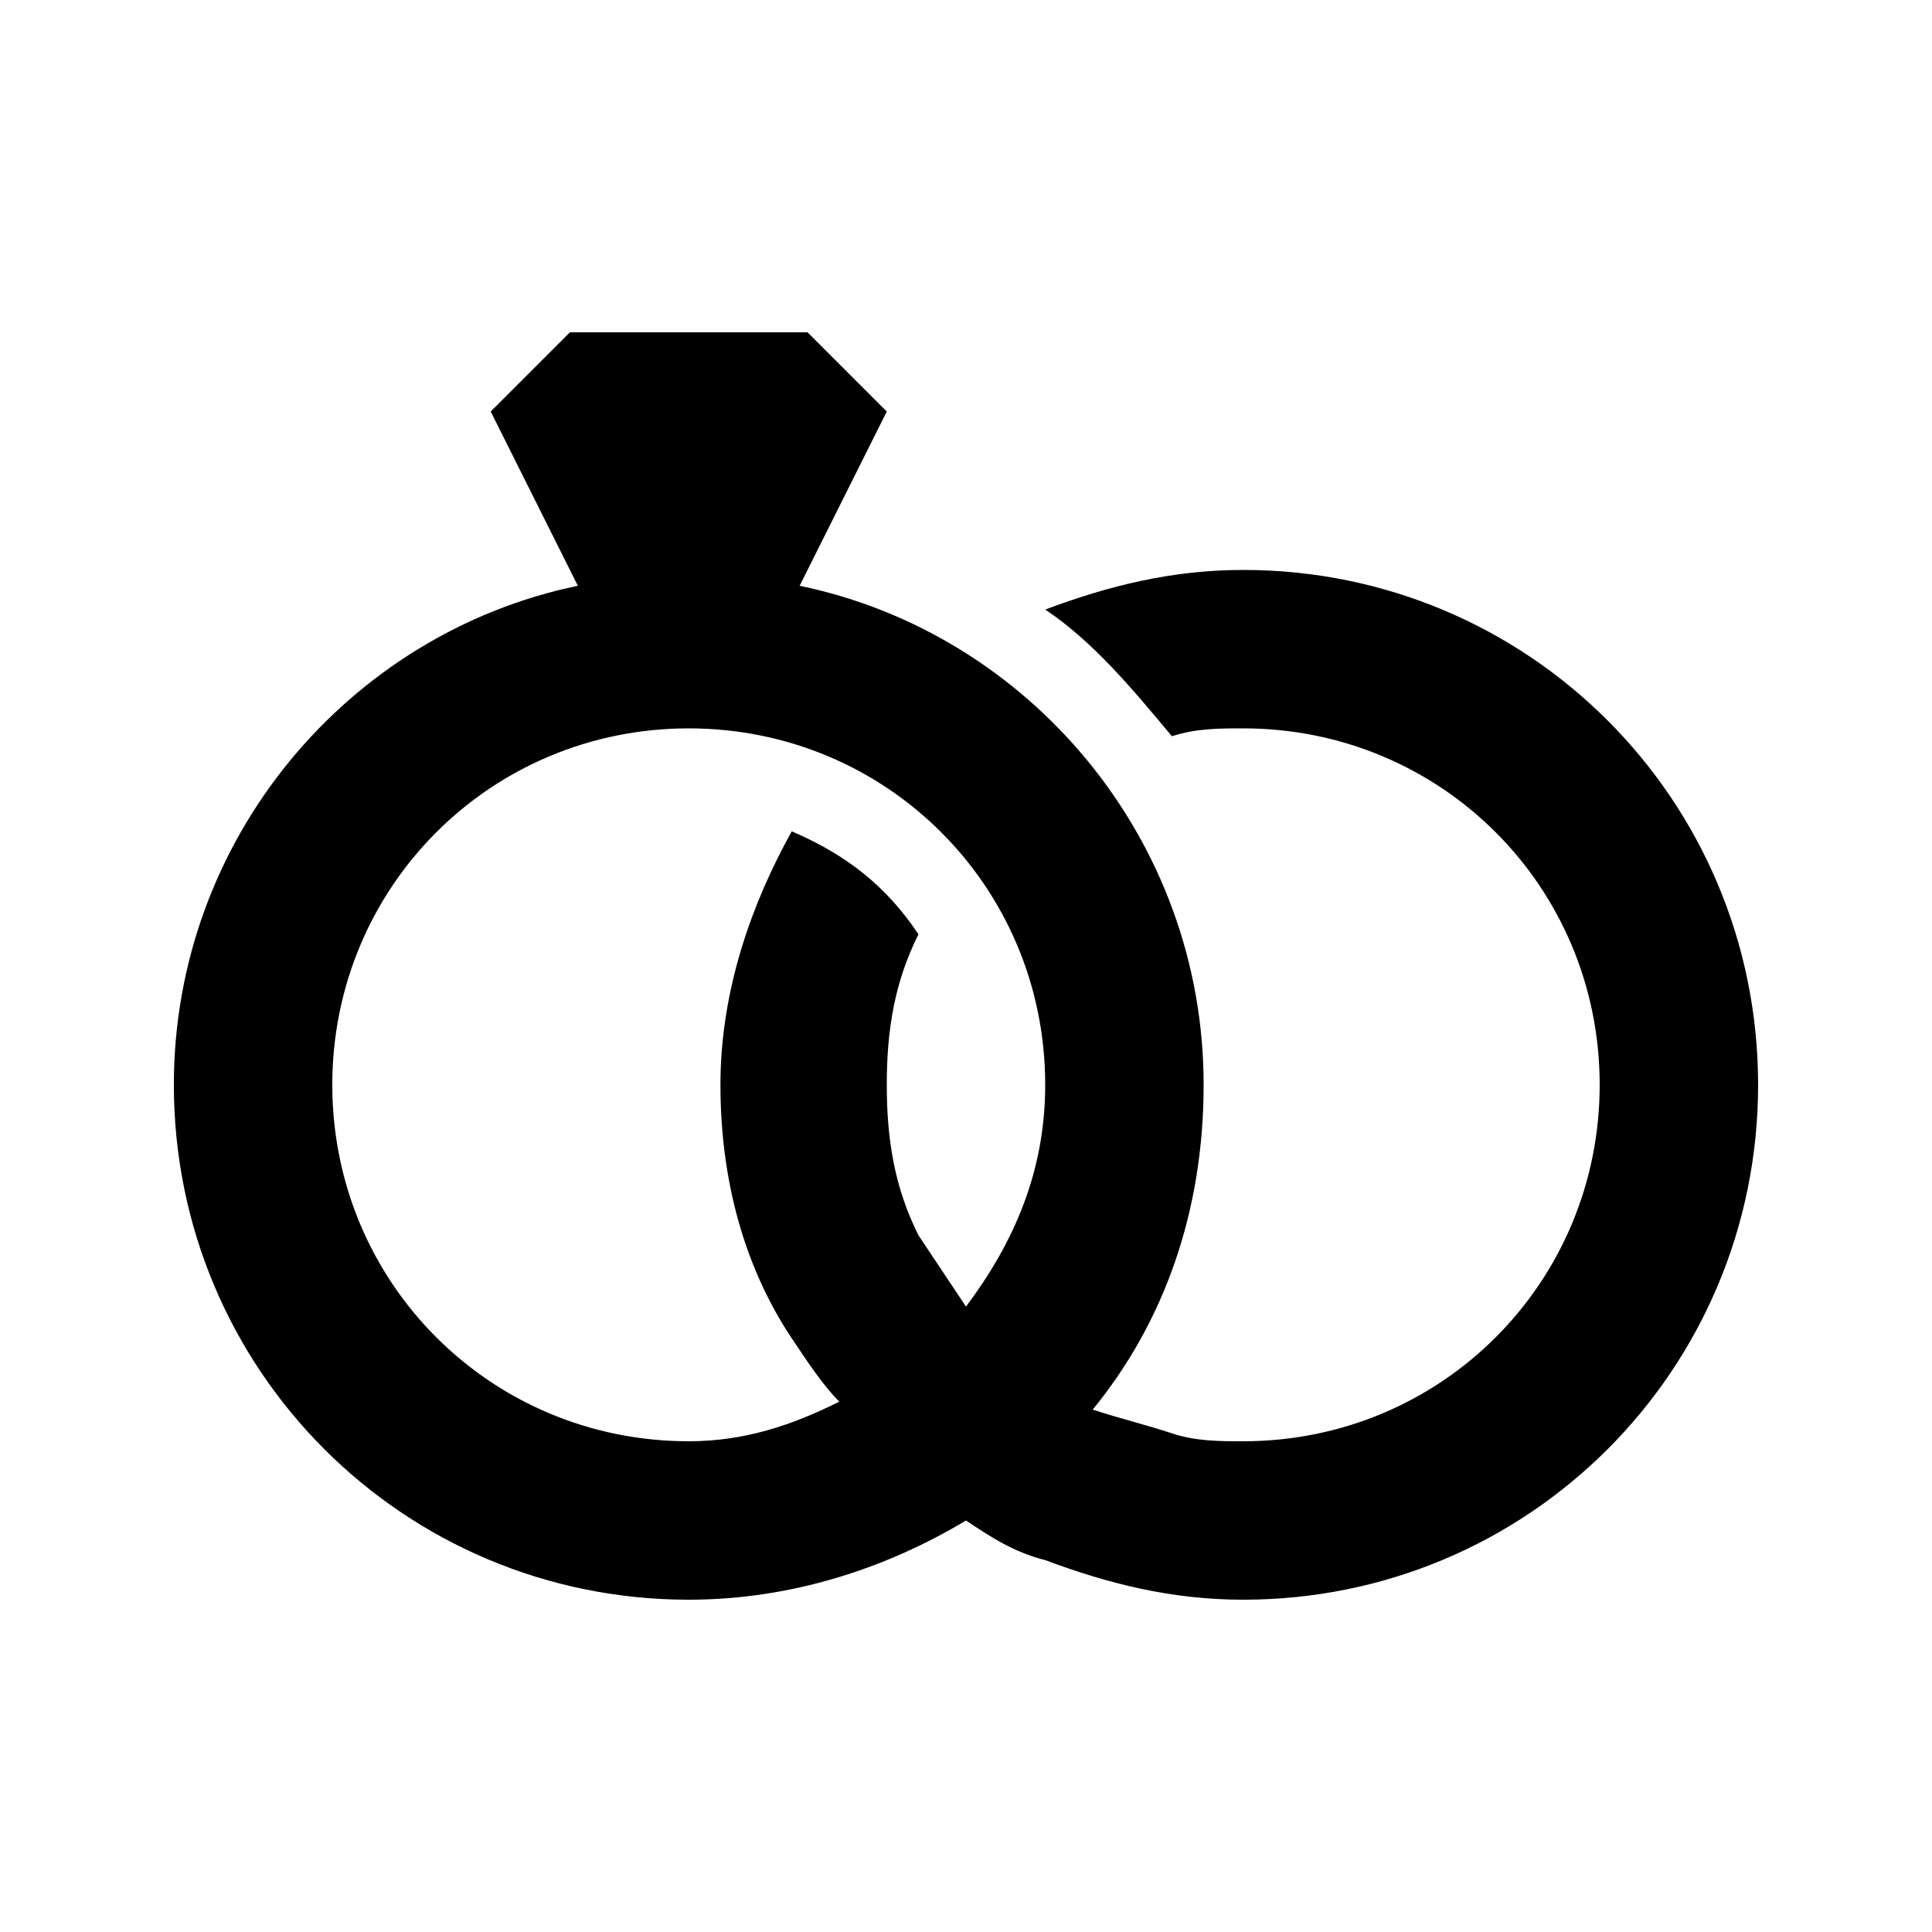 <?xml version="1.0" encoding="UTF-8"?>
<!-- Uploaded to: SVG Repo, www.svgrepo.com, Generator: SVG Repo Mixer Tools -->
<svg fill="#000000" width="800px" height="800px" version="1.1" viewBox="144 144 512 512" xmlns="http://www.w3.org/2000/svg">
 <path d="m473.47 295.04c-18.895 0-35.688 4.199-52.48 10.496 12.594 8.398 23.09 20.992 33.586 33.586 6.297-2.098 12.594-2.098 18.895-2.098 52.477 0 94.461 41.984 94.461 94.465 0 52.477-41.984 94.461-94.461 94.461-6.297 0-12.594 0-18.895-2.098-6.297-2.098-14.695-4.199-20.992-6.297 18.895-23.09 29.391-52.48 29.391-86.066 0-65.074-46.184-119.66-107.06-132.25l23.09-46.184-20.992-20.992h-62.977l-20.992 20.992 23.09 46.184c-60.875 12.594-107.06 67.172-107.06 132.25 0 75.57 60.875 136.45 136.45 136.45 27.289 0 52.48-8.398 73.473-20.992 6.297 4.199 12.594 8.398 20.992 10.496 16.793 6.297 33.586 10.496 52.48 10.496 75.57 0 136.45-60.879 136.45-136.45-0.004-75.57-60.879-136.45-136.45-136.45zm-241.41 136.45c0-52.48 41.984-94.465 94.465-94.465 52.48 0 94.465 41.984 94.465 94.465 0 23.09-8.398 41.984-20.992 58.777-4.199-6.297-8.398-12.594-12.594-18.895-6.297-12.594-8.398-25.191-8.398-39.887s2.098-27.289 8.398-39.887c-8.398-12.594-18.895-20.992-33.586-27.289-10.496 18.895-18.895 41.984-18.895 67.176s6.297 48.281 18.895 67.176c4.199 6.297 8.398 12.594 12.594 16.793-12.598 6.301-25.191 10.496-39.887 10.496-52.48 0-94.465-41.984-94.465-94.461z"/>
</svg>